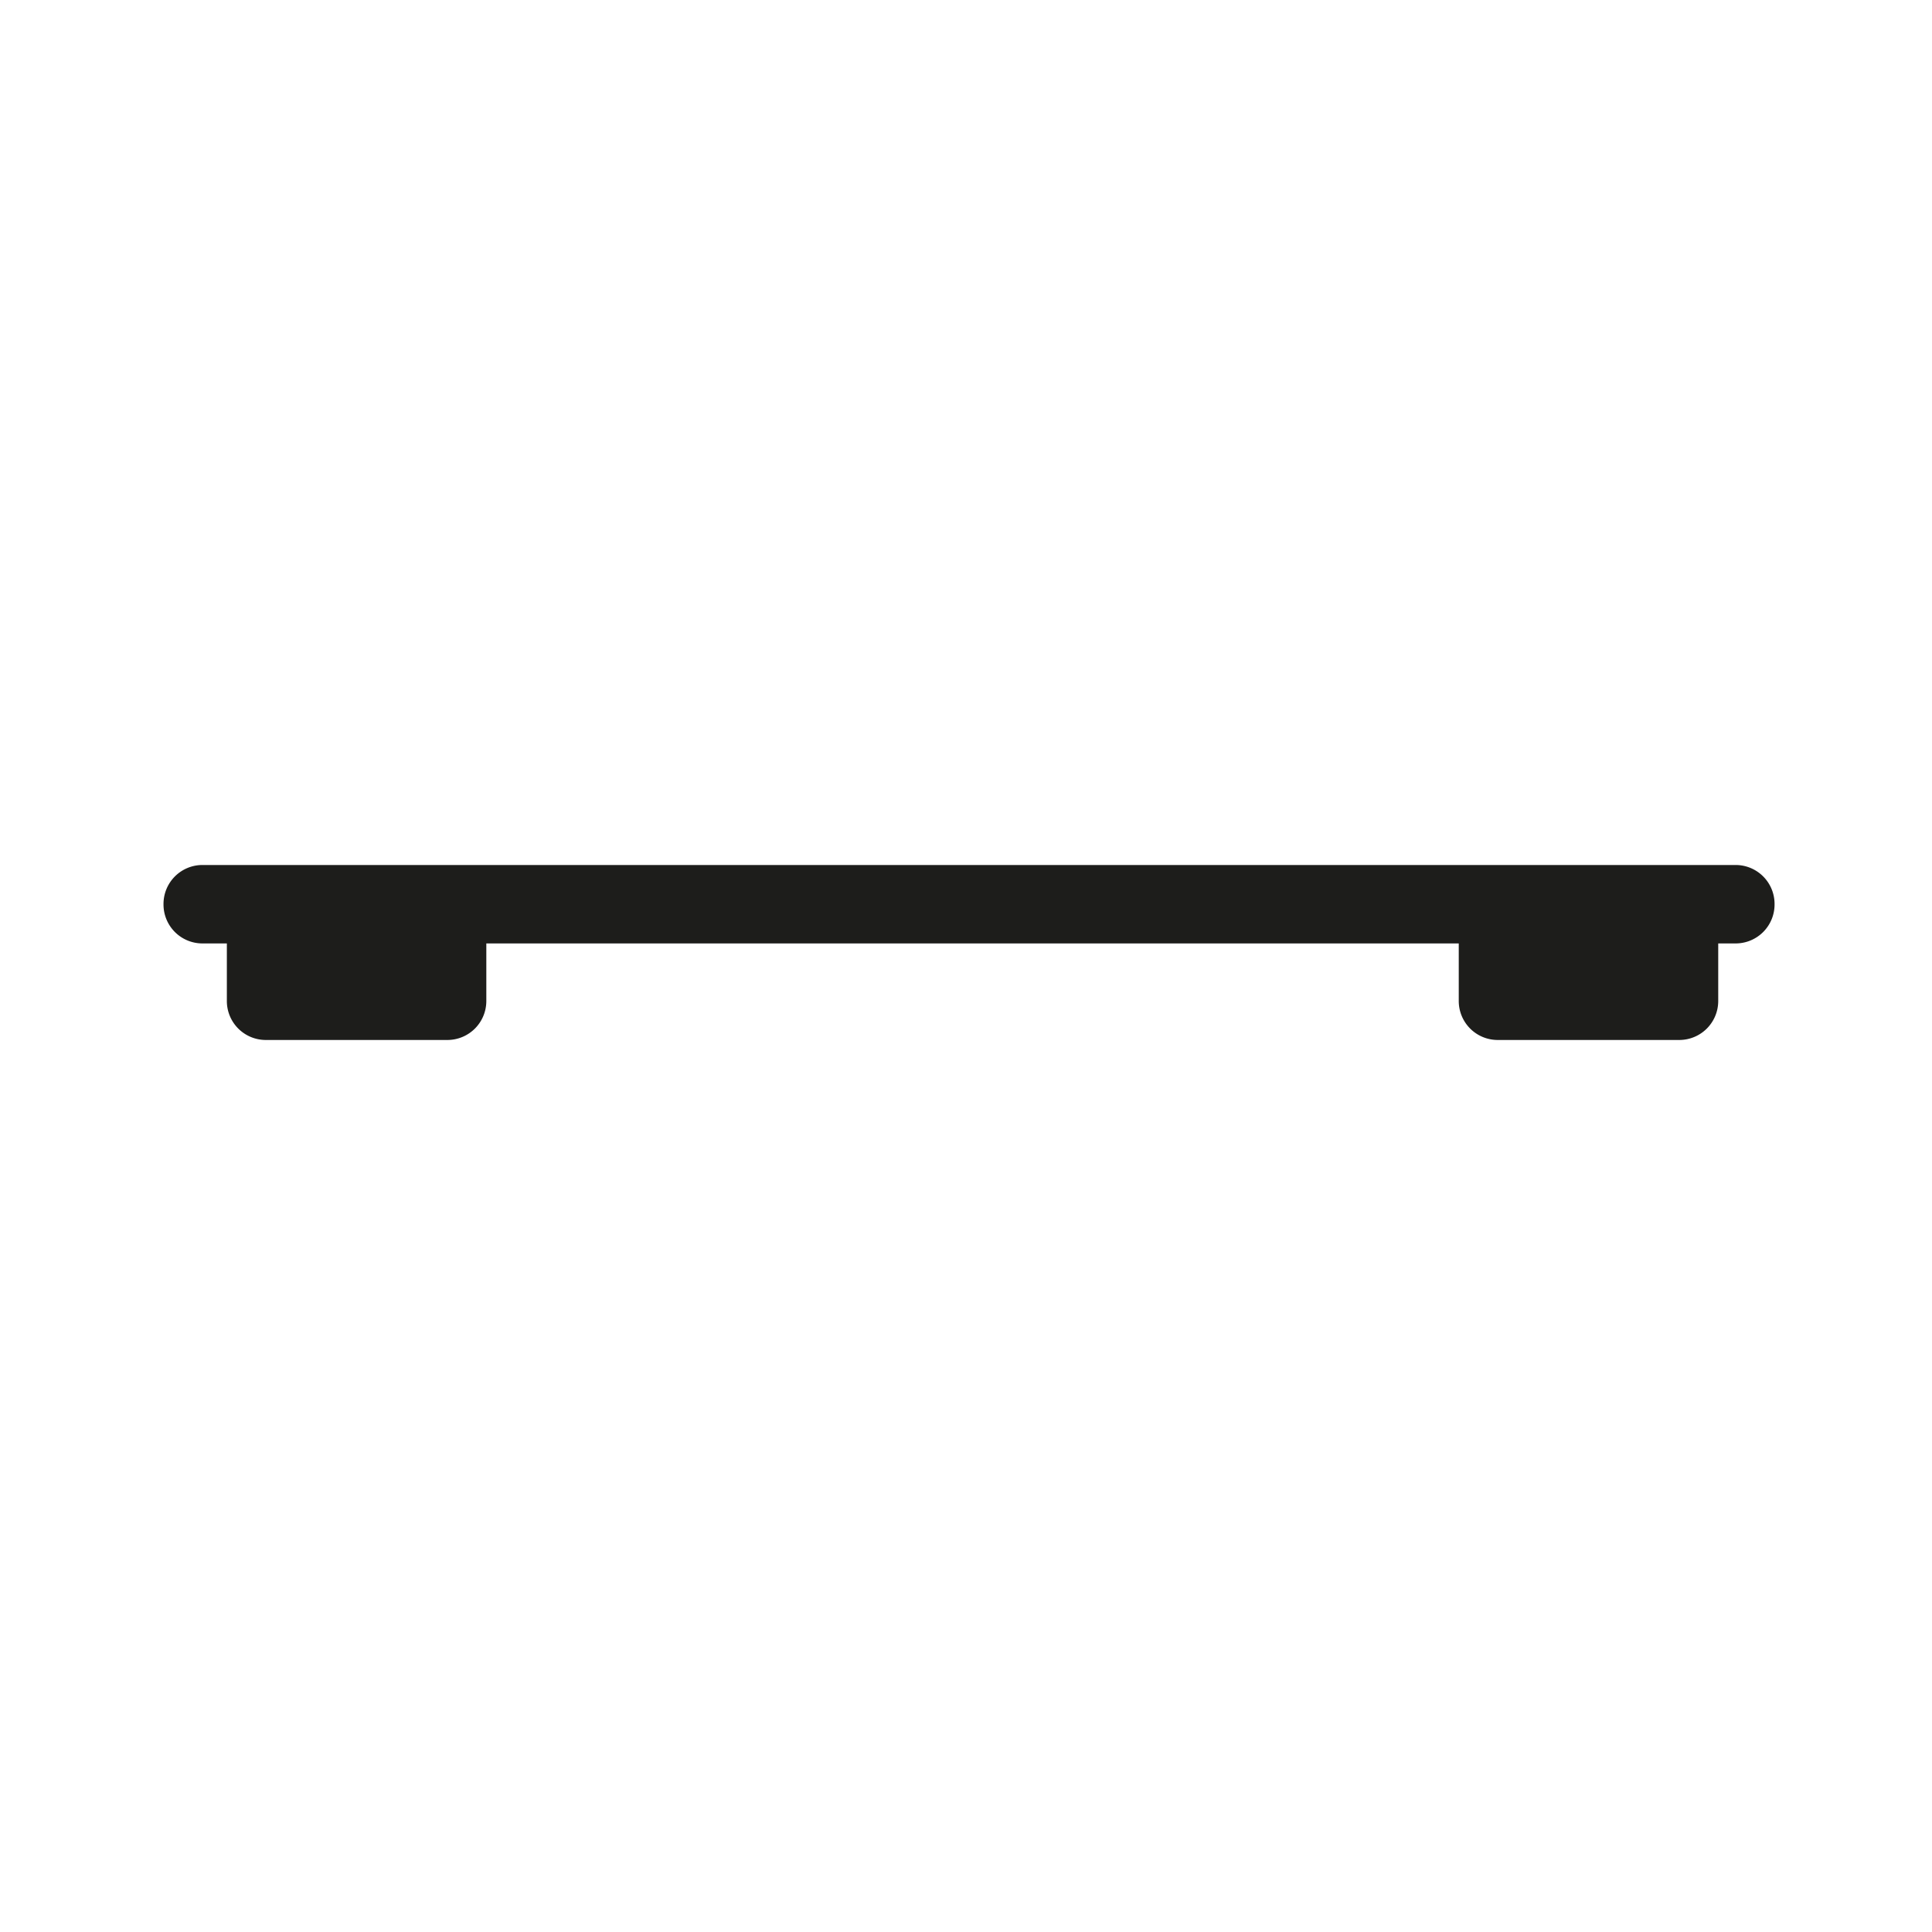 <svg id="Lager_1" data-name="Lager 1" xmlns="http://www.w3.org/2000/svg" viewBox="0 0 1000 1000"><defs><style>.cls-1{fill:#1d1d1b;}</style></defs><path class="cls-1" d="M898.41,447.72H104.73a20.16,20.16,0,0,0-20.1,20.11v.39a20.15,20.15,0,0,0,20.1,20.1h12.69v29.87a20.16,20.16,0,0,0,20.11,20.1h94.08a20.16,20.16,0,0,0,20.11-20.1V488.32H755.05v29.87a20.16,20.16,0,0,0,20.1,20.1h94.09a20.16,20.16,0,0,0,20.11-20.1V488.32h9.06a20.15,20.15,0,0,0,20.1-20.1v-.39A20.16,20.16,0,0,0,898.41,447.72Z"/></svg>
